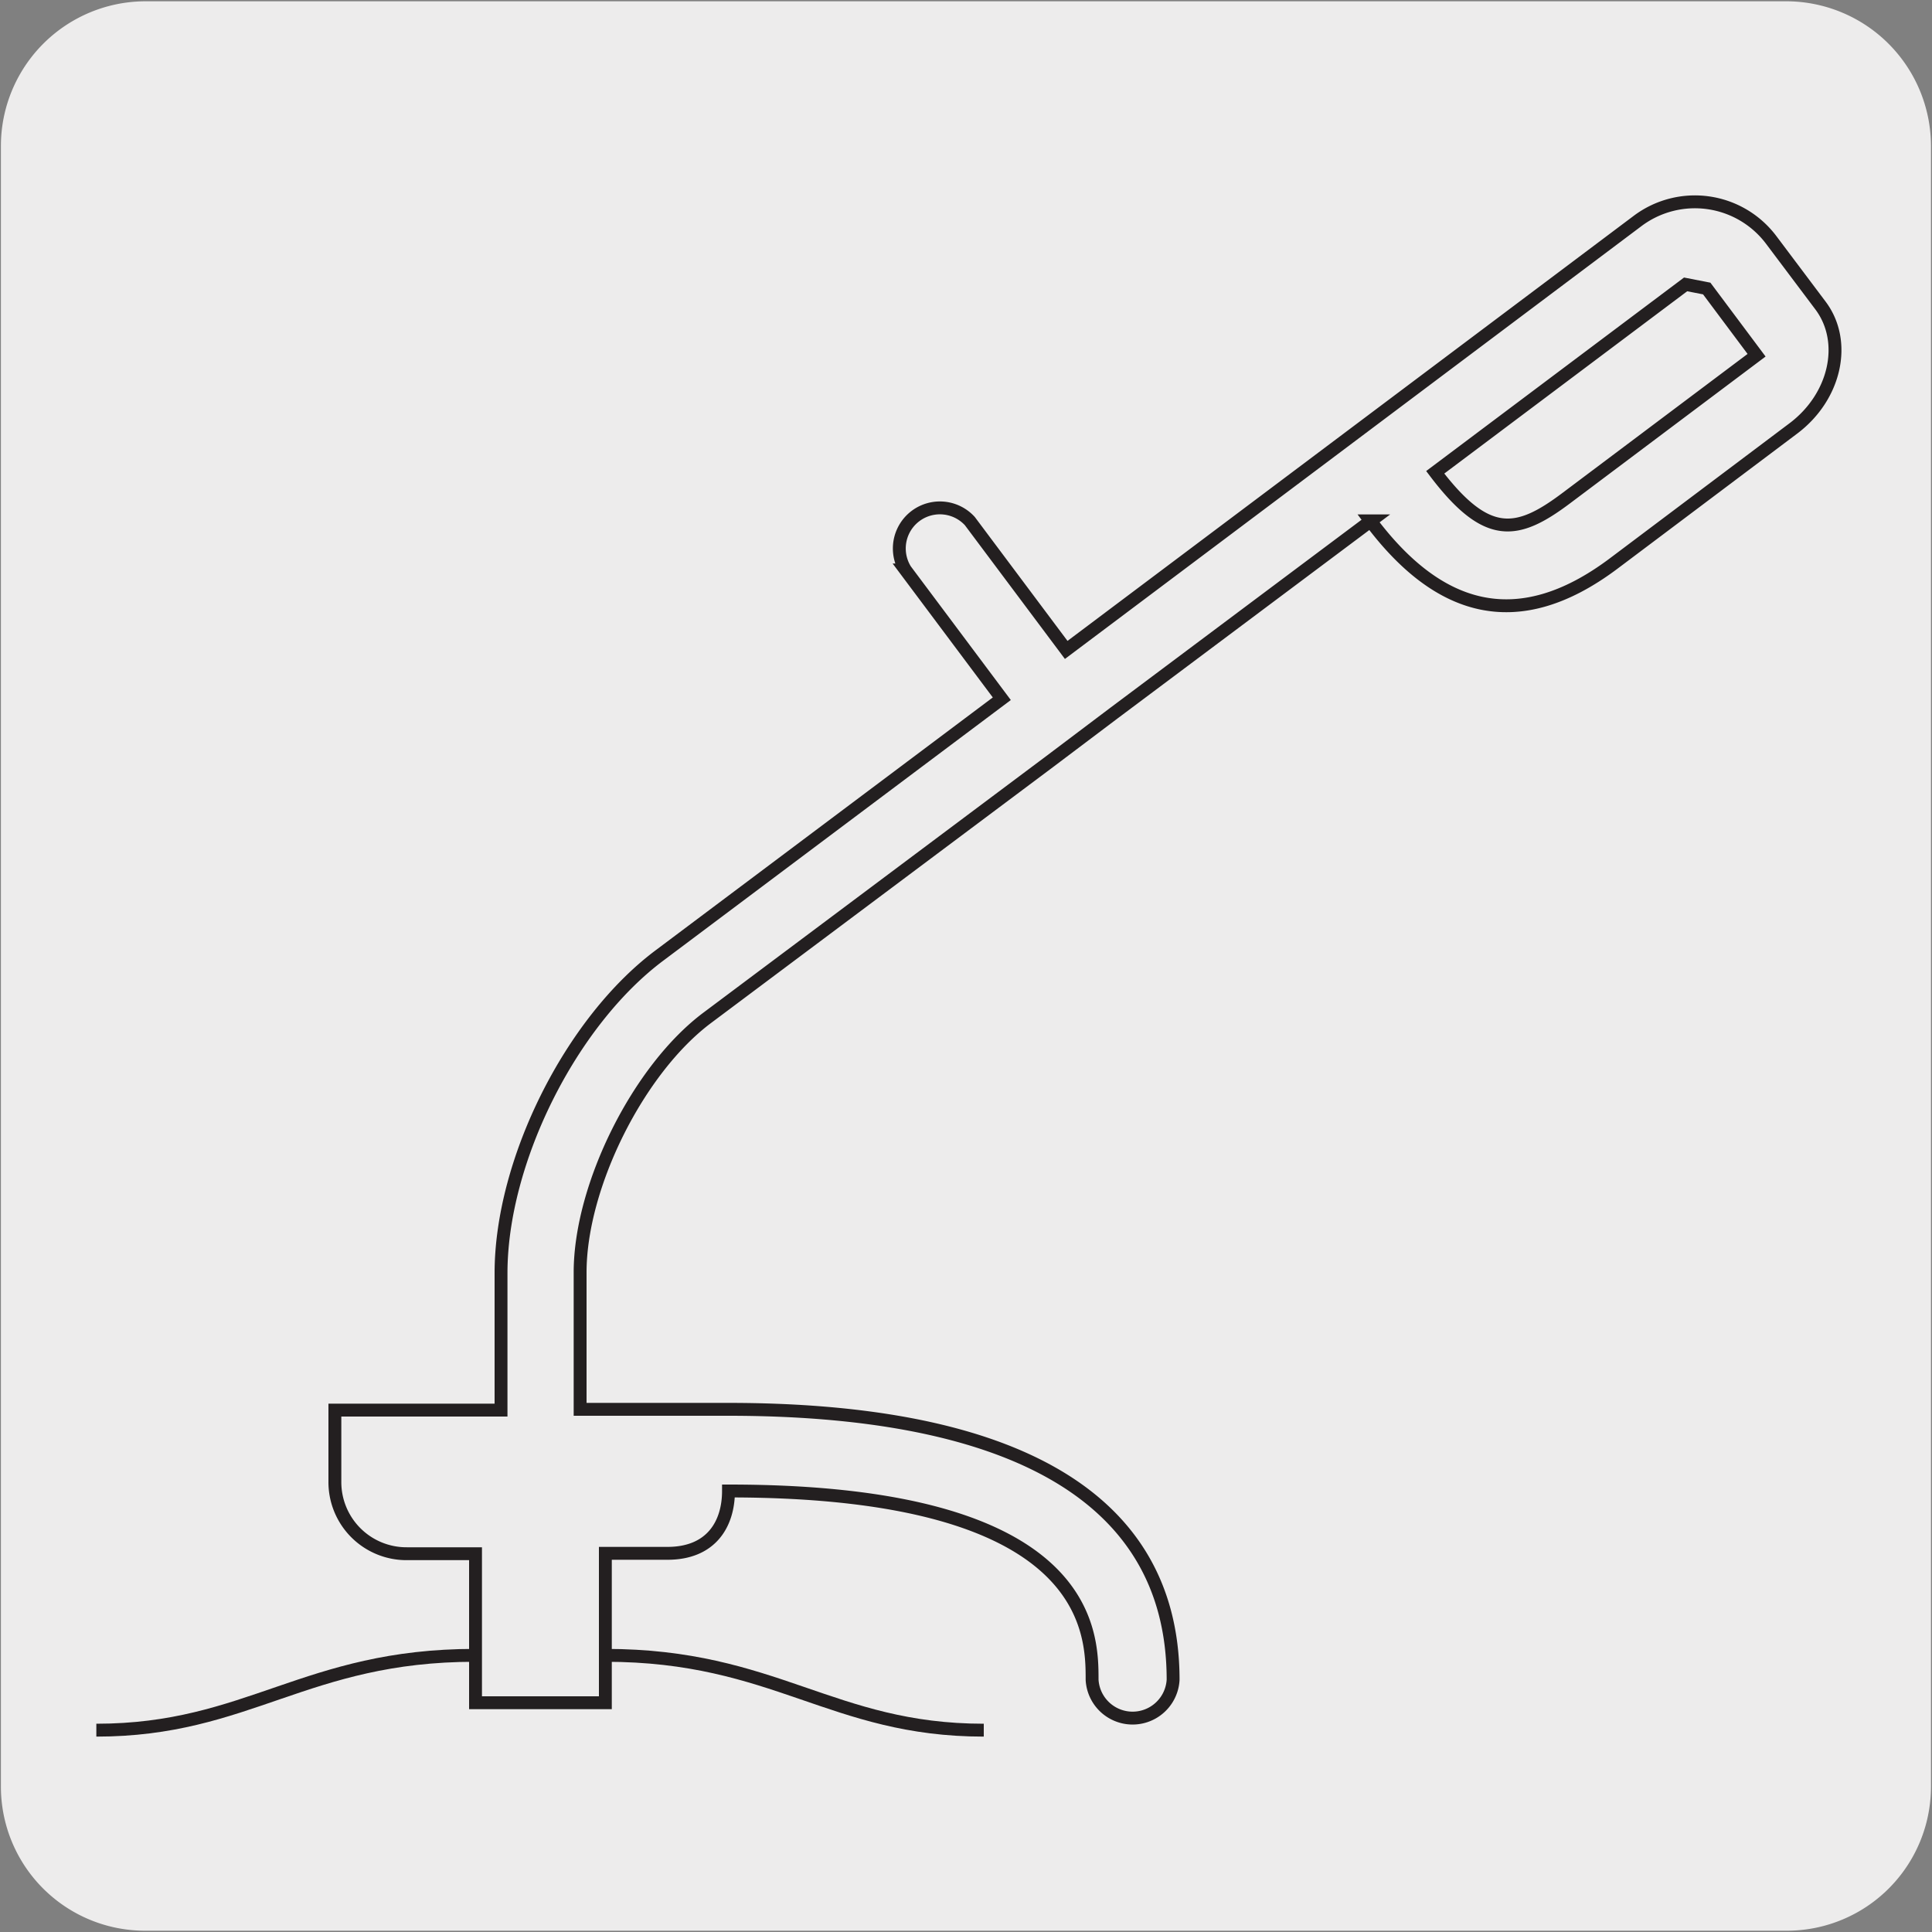 <svg xmlns="http://www.w3.org/2000/svg" viewBox="0 0 150 150"><rect x="0" y="0" width="150" height="150" fill="#808080" stroke="none"/><defs><style>.cls-1{fill:#edecec;}.cls-2{fill:none;stroke:#231f20;stroke-miterlimit:10;}</style></defs><title>15021-01</title><g id="Capa_2" data-name="Capa 2"><path class="cls-1" d="M11.32.1H138.64a11.25,11.25,0,0,1,11.28,11.21v127.4a11.19,11.19,0,0,1-11.2,11.19H11.27A11.19,11.19,0,0,1,.07,138.71h0V11.34A11.24,11.24,0,0,1,11.32.1Z"/></g><g id="Capa_3" data-name="Capa 3"><path class="cls-2" d="M47,128.52c13.17,0,17.58,5.81,29.38,5.81m-39.5-5.81c-13.17,0-17.6,5.81-29.4,5.81"/><path class="cls-2" d="M111.43,36.67c4,5.27,6.34,4.89,10.18,2l14.77-11.09-3.87-5.18-1.64-.32Zm-5,3.77L86.48,55.37l-5,3.77L54.94,79c-5.37,4-9.9,13.07-9.9,19.79v10.63H56.56c20.65,0,34.52,6,34.52,21a3.15,3.15,0,0,1-6.29,0c0-3.64,0-14.67-28.23-14.66,0,2.53-1.31,4.85-4.76,4.84H47v11.6l-10.08,0V120.63H31.61A5.56,5.56,0,0,1,26,115.05v-5.57l12.9,0V98.84c0-8.67,5.41-19.52,12.33-24.68L77.78,54.25l-7.48-10a3.15,3.15,0,0,1,5-3.79l7.48,10,44.37-33.31a7.41,7.41,0,0,1,10.36,1.47l3.84,5.11c2.1,2.81,1.16,7.07-2.11,9.53l-13.9,10.45C117.62,49.54,111.48,47.22,106.4,40.44Z"/></g></svg>